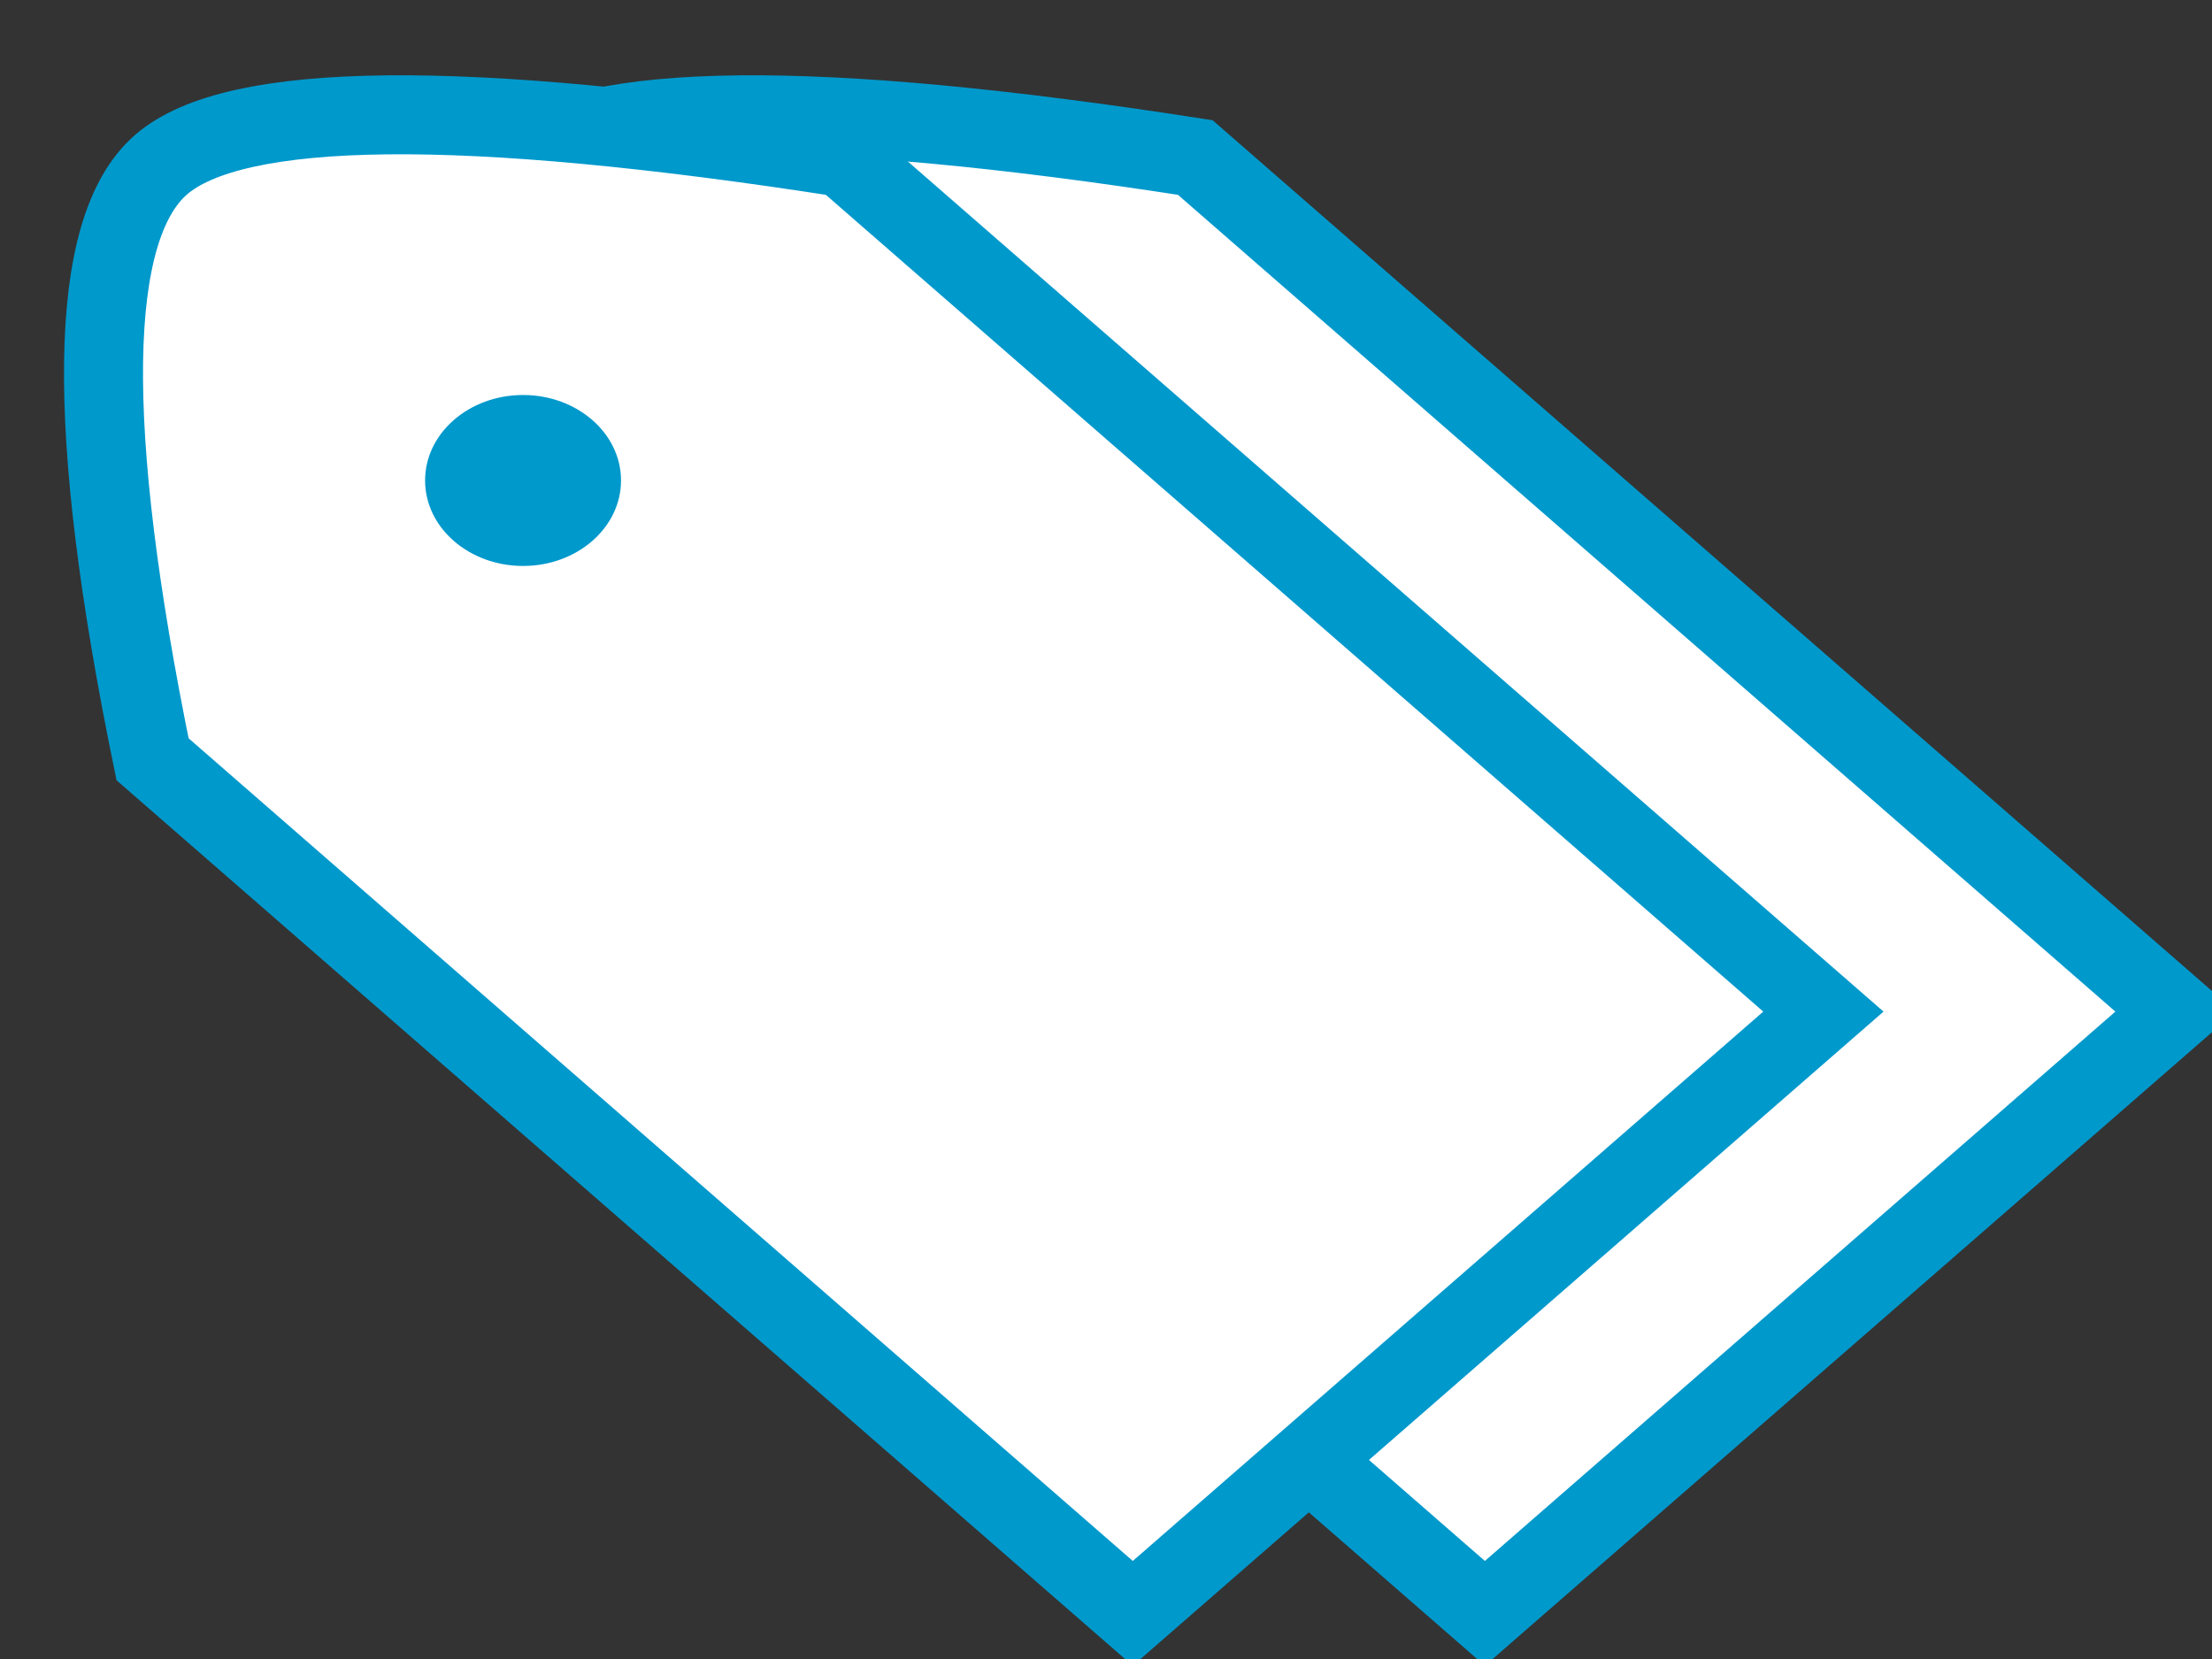 <?xml version="1.0" encoding="UTF-8" standalone="no"?>
<svg width="28px" height="21px" viewBox="0 0 28 21" version="1.1" xmlns="http://www.w3.org/2000/svg" xmlns:xlink="http://www.w3.org/1999/xlink">
    <rect x="0" y="0" width="28" height="21" fill="#333333" stroke="none"/>
    <!-- Generator: Sketch 45.2 (43514) - http://www.bohemiancoding.com/sketch -->
    <title>tags</title>
    <desc>Created with Sketch.</desc>
    <defs></defs>
    <g id="Startseite" stroke="none" stroke-width="1" fill="none" fill-rule="evenodd">
        <g id="Landingpage_FinalerStand" transform="translate(-251, -1248)">
            <g id="Blogpost1" transform="translate(221, 594)">
                <g id="Tags-Copy" transform="translate(30.79, 655)">
                    <g id="tags">
                        <path d="M5.598,8.611 C4.736,4.407 4.771,1.899 5.704,1.086 C6.636,0.274 9.514,0.243 14.34,0.994 L26.748,11.805 L18.006,19.422 L5.598,8.611 Z" id="Rectangle-13-Copy" stroke="#0099CC" fill="#FFFFFF"></path>
                        <path d="M1.141,8.611 C0.279,4.407 0.315,1.899 1.247,1.086 C2.179,0.274 5.058,0.243 9.883,0.994 L22.291,11.805 L13.549,19.422 L1.141,8.611 Z" id="Rectangle-13" stroke="#0099CC" fill="#FFFFFF"></path>
                        <ellipse id="Oval-3" fill="#0099CC" cx="5.831" cy="5.082" rx="1.24" ry="1.082"></ellipse>
                    </g>
                </g>
            </g>
        </g>
    </g>
</svg>